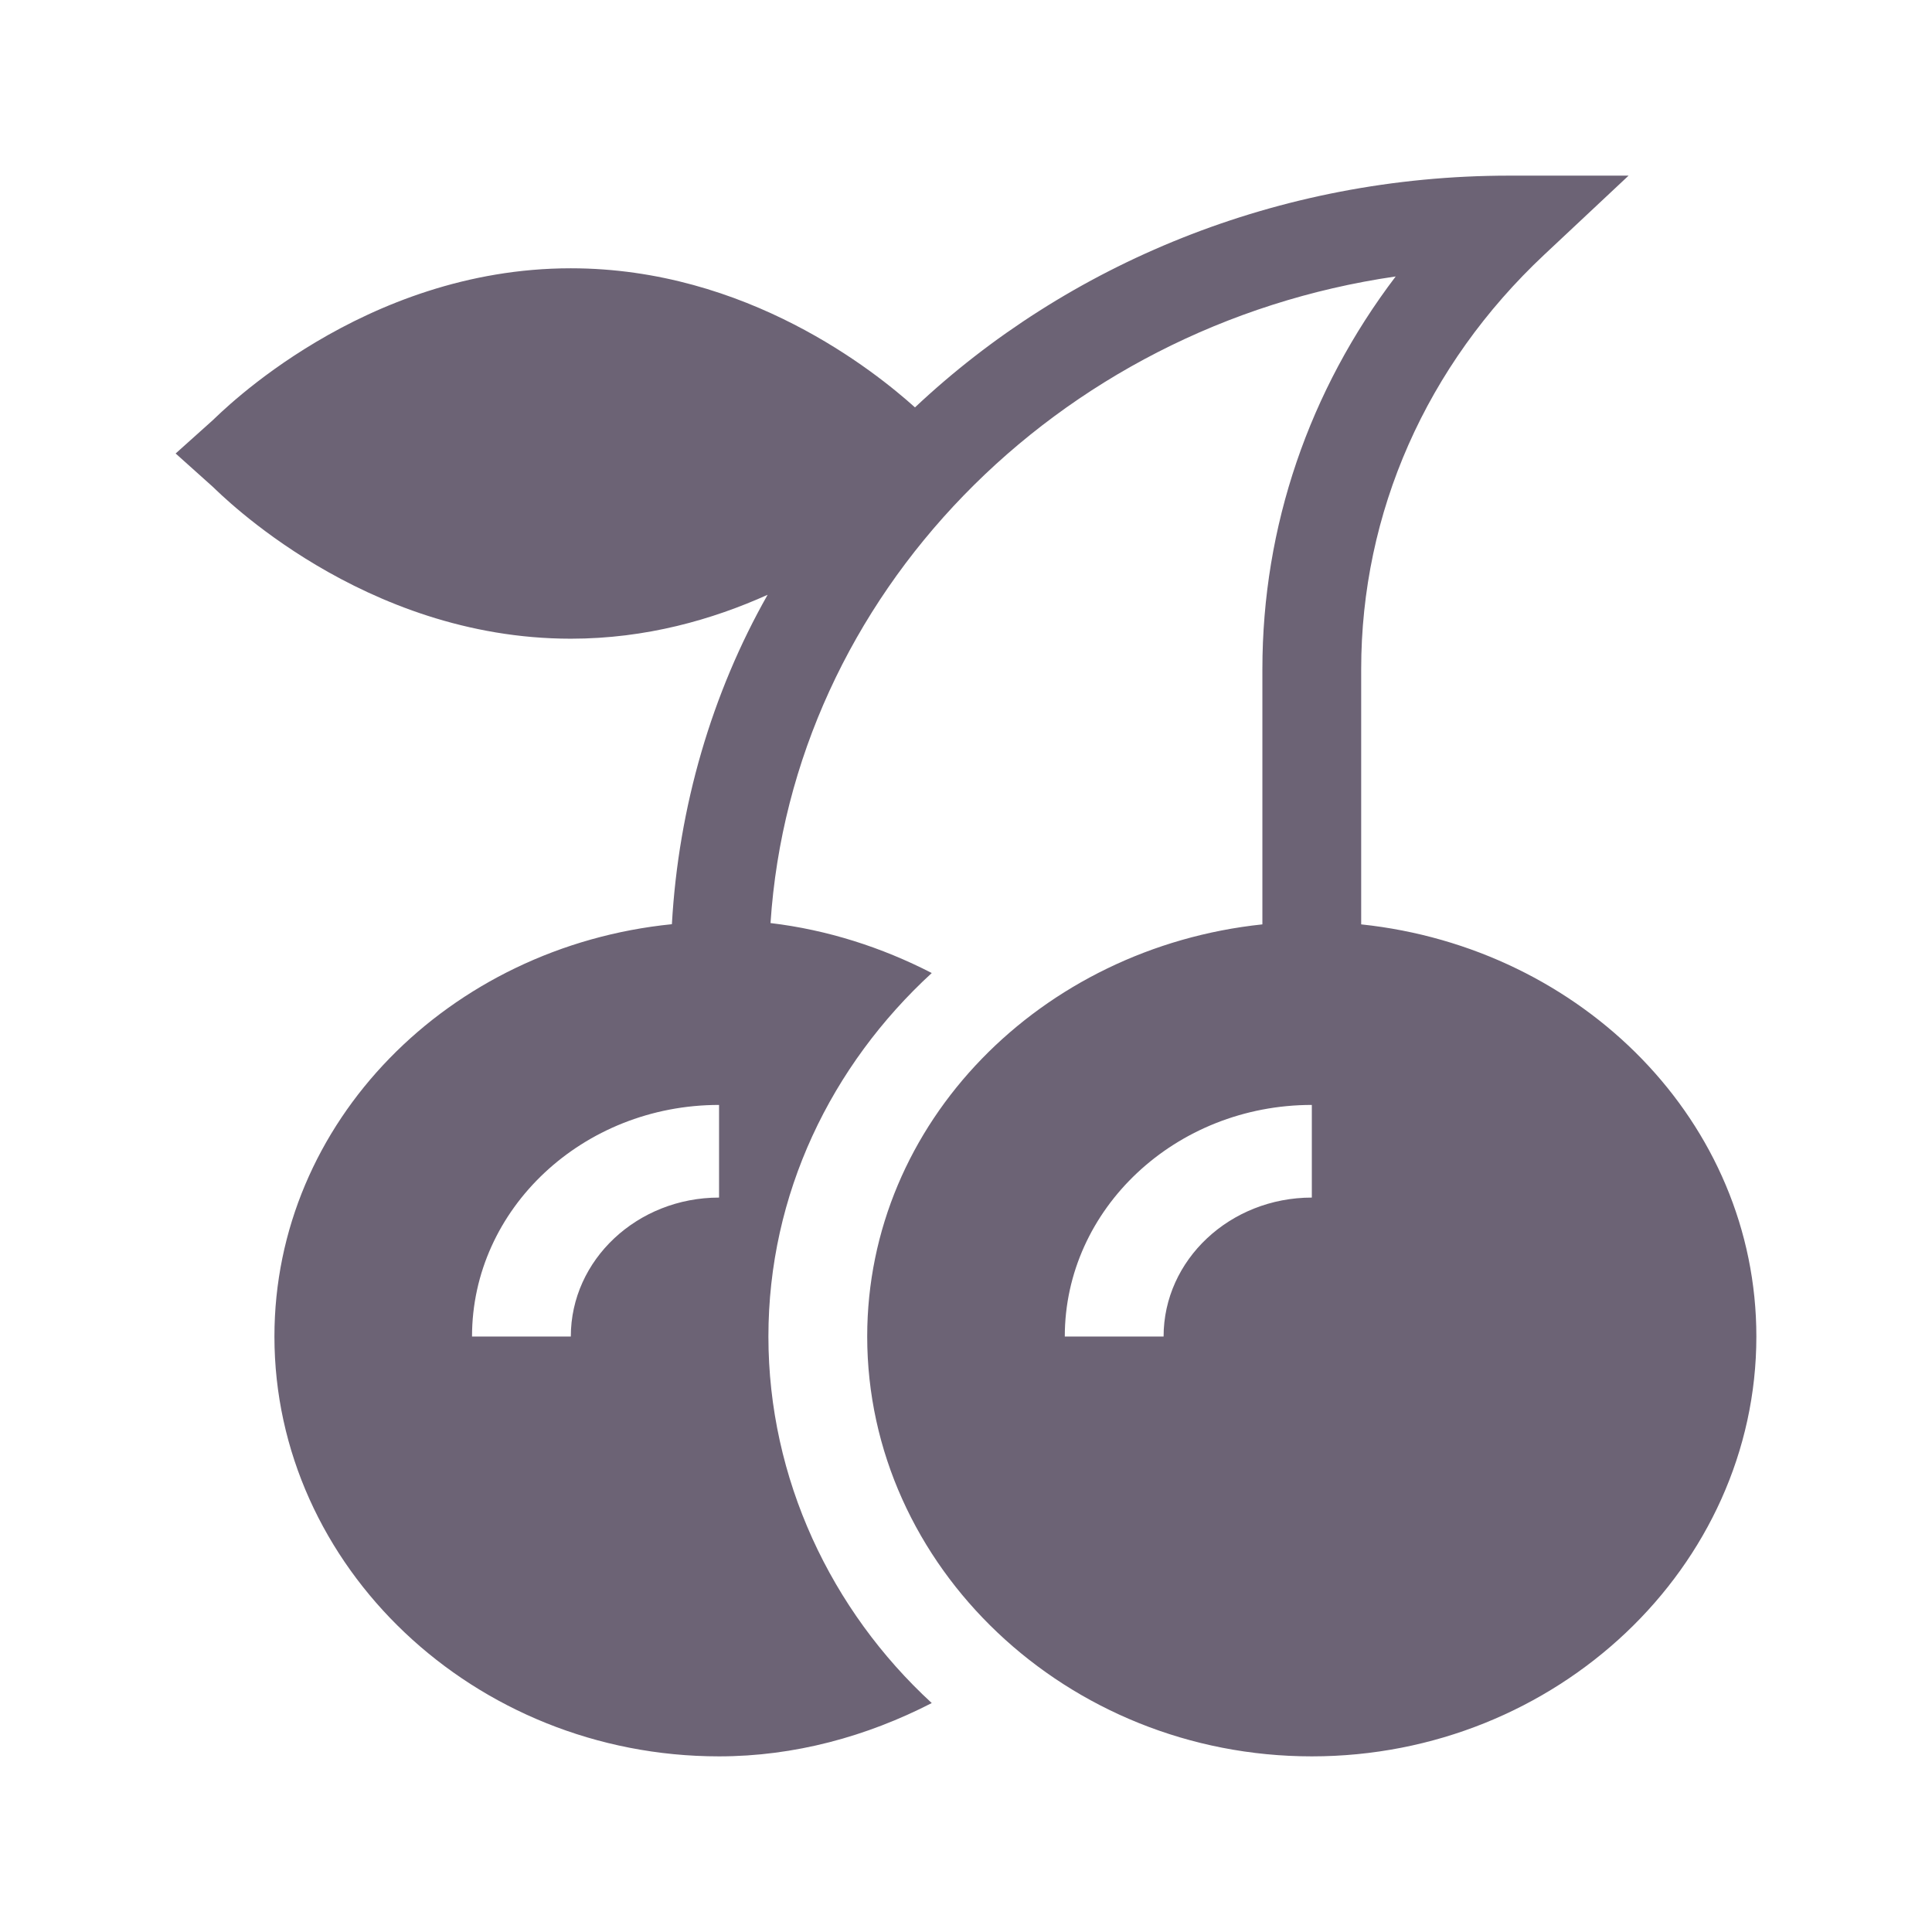 <svg width="22" height="22" viewBox="0 0 22 22" fill="none" xmlns="http://www.w3.org/2000/svg">
<path d="M6.5 7.273C7.359 7.273 8.116 7.054 8.741 6.773C8.106 7.892 7.726 9.188 7.651 10.524C5.114 10.779 3.125 12.774 3.125 15.219C3.125 17.836 5.396 20 8.188 20C9.048 20 9.871 19.773 10.61 19.393C9.464 18.339 8.75 16.839 8.75 15.219C8.75 13.598 9.464 12.133 10.61 11.08C10.041 10.787 9.421 10.588 8.774 10.511C9.019 6.783 12.021 3.709 15.893 3.148C14.907 4.446 14.375 5.994 14.375 7.62V10.526C11.851 10.792 9.875 12.782 9.875 15.219C9.875 17.836 12.146 20 14.938 20C17.729 20 20 17.836 20 15.219C20 12.782 18.024 10.792 15.5 10.526V7.62C15.5 5.837 16.241 4.161 17.585 2.9L18.545 2H17.188C14.546 2 12.151 3.01 10.419 4.639C9.964 4.23 8.505 3.055 6.5 3.055C4.127 3.055 2.503 4.712 2.425 4.783L2 5.164L2.425 5.545C2.503 5.616 4.127 7.273 6.5 7.273ZM14.938 13.637C14.007 13.637 13.25 14.346 13.25 15.219H12.125C12.125 13.765 13.387 12.582 14.938 12.582V13.637ZM8.188 13.637C7.257 13.637 6.5 14.346 6.5 15.219H5.375C5.375 13.765 6.637 12.582 8.188 12.582V13.637Z" fill="#6C6375"/>
</svg>
